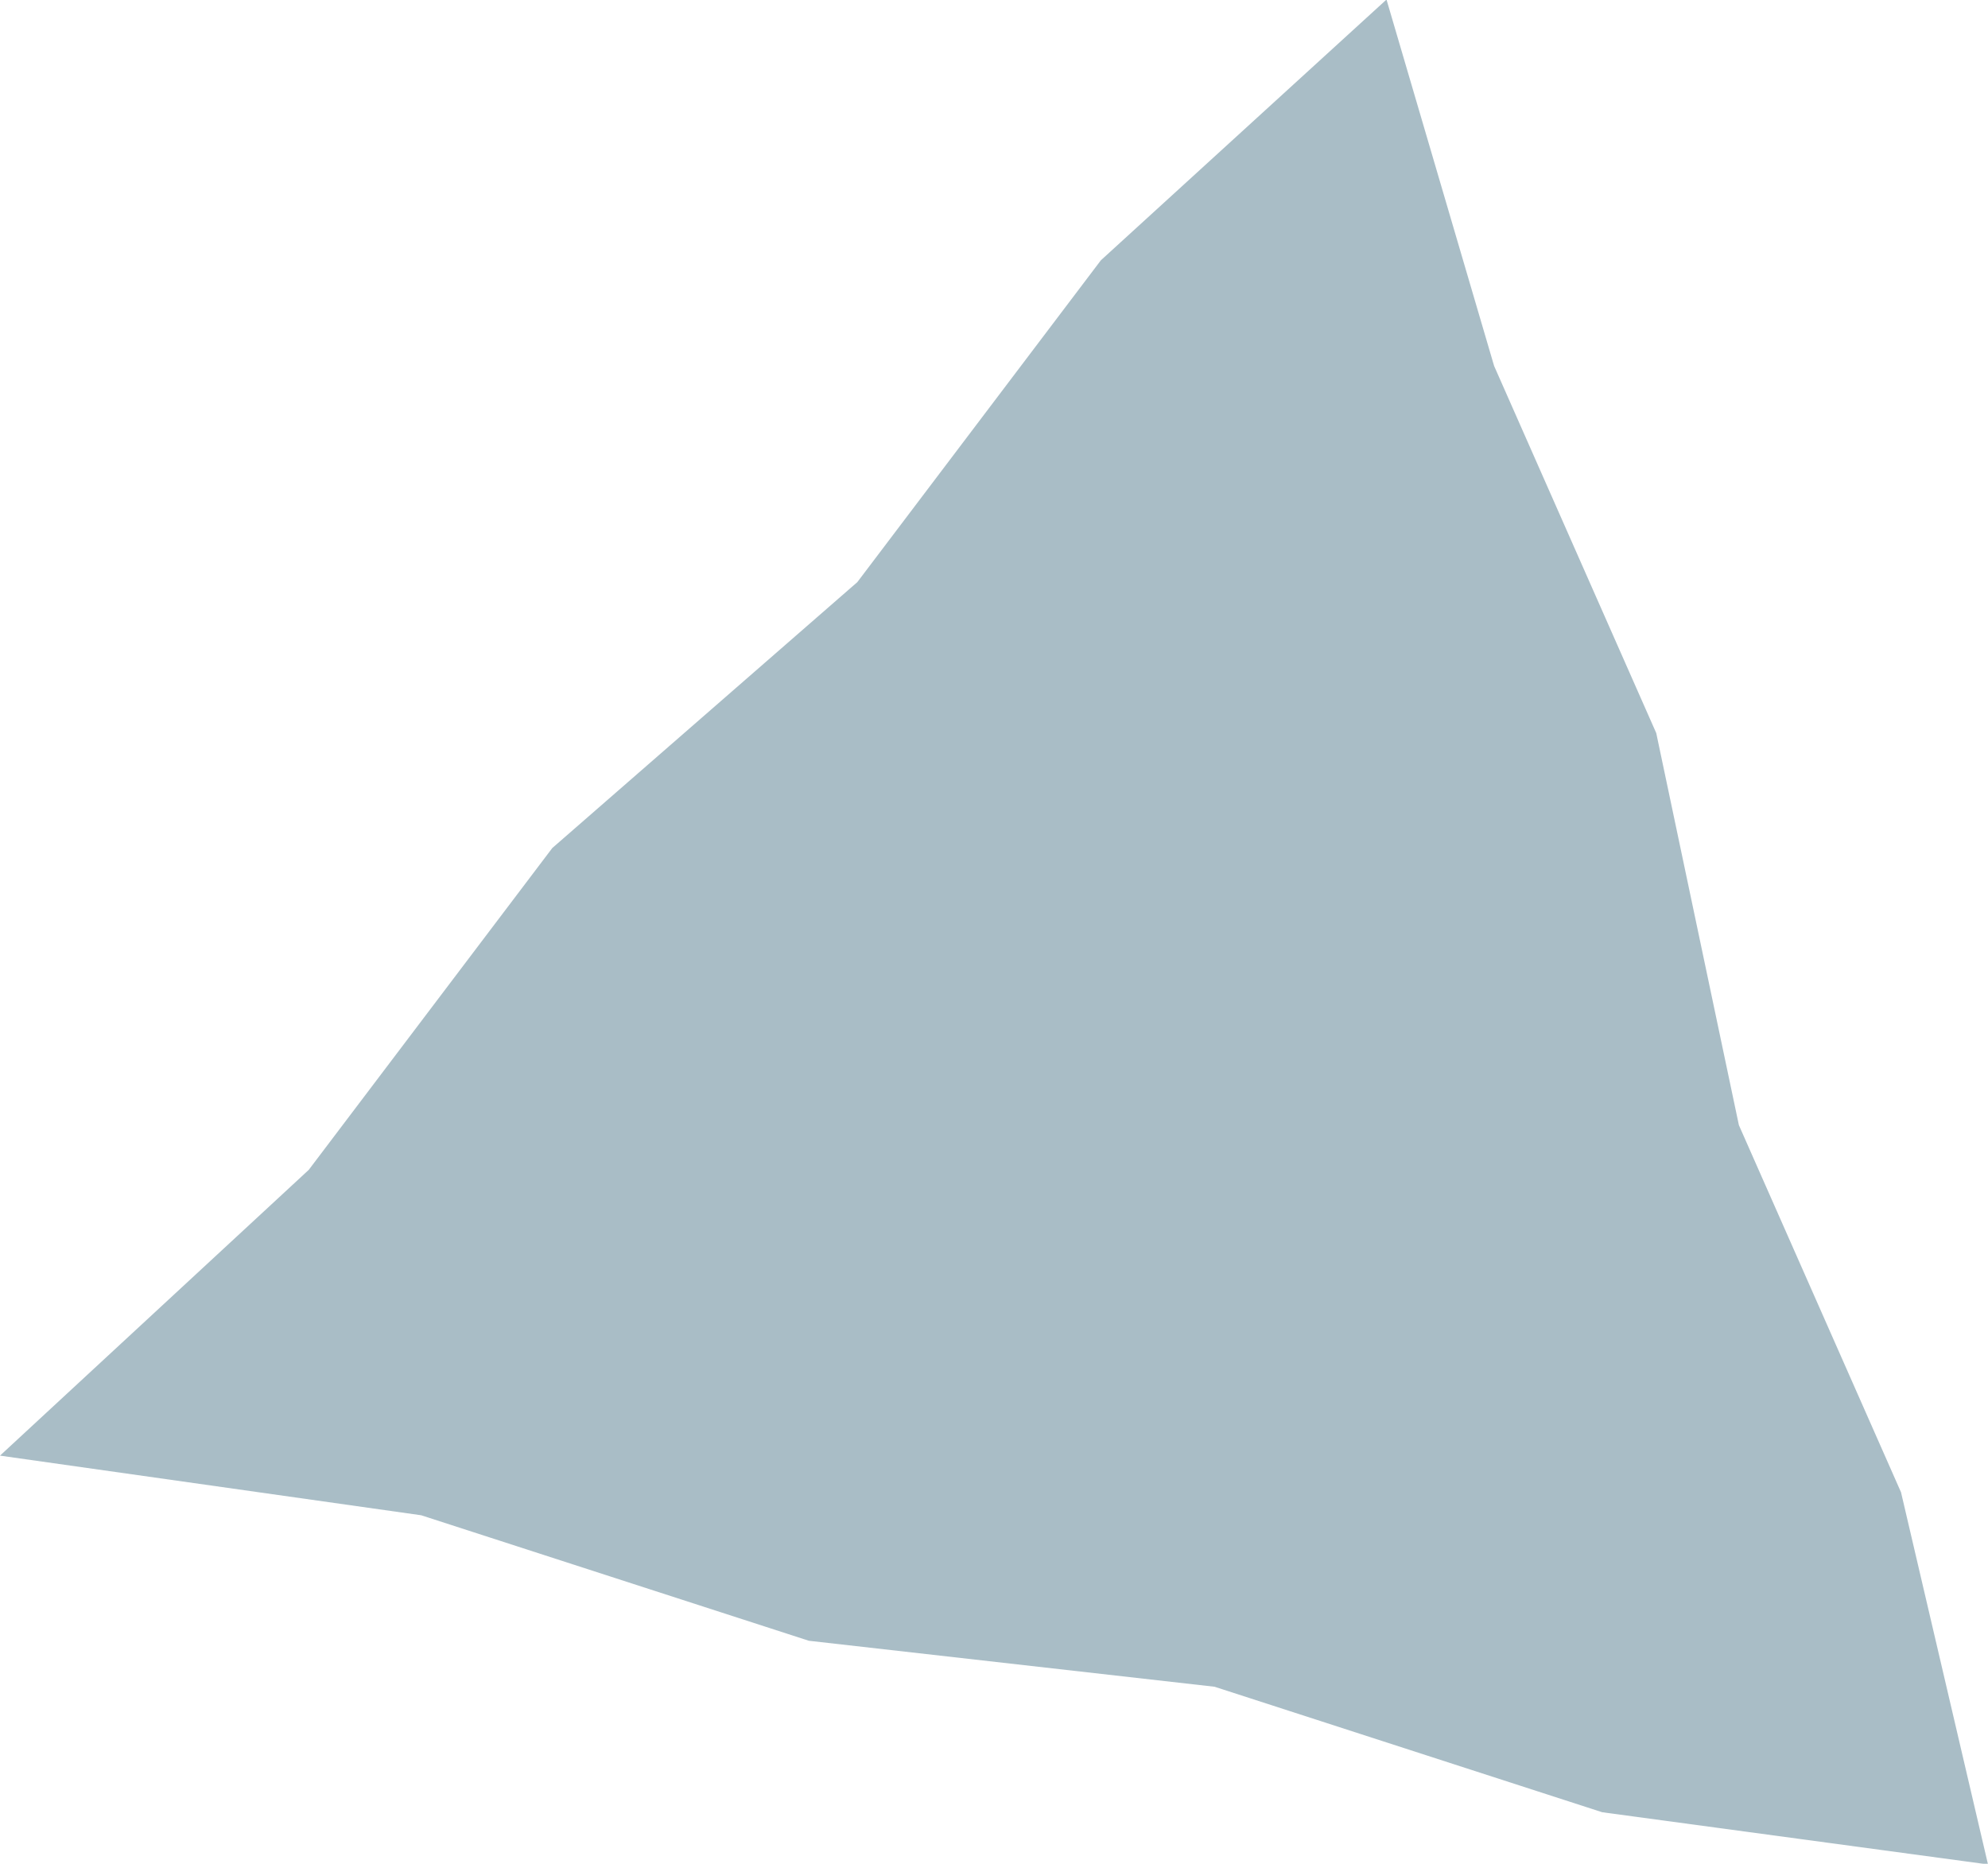 <?xml version="1.0" encoding="UTF-8"?>
<svg id="_レイヤー_2" data-name="レイヤー 2" xmlns="http://www.w3.org/2000/svg" viewBox="0 0 32 30">
  <defs>
    <style>
      .cls-1 {
        fill: #a9bdc6;
        fill-rule: evenodd;
        stroke-width: 0px;
      }
    </style>
  </defs>
  <g id="_レイヤー_1-2" data-name="レイヤー 1">
    <path class="cls-1" d="M22.31,0l-4.59,4.19-3.92,5.18-4.91,4.28-3.92,5.18L0,23.43l6.78.96,6.24,2.02,6.53.74,6.24,2.02,6.21.84-1.4-5.99-2.61-5.91-1.33-6.31-2.61-5.91-1.73-5.89Z"/>
  </g>
</svg>